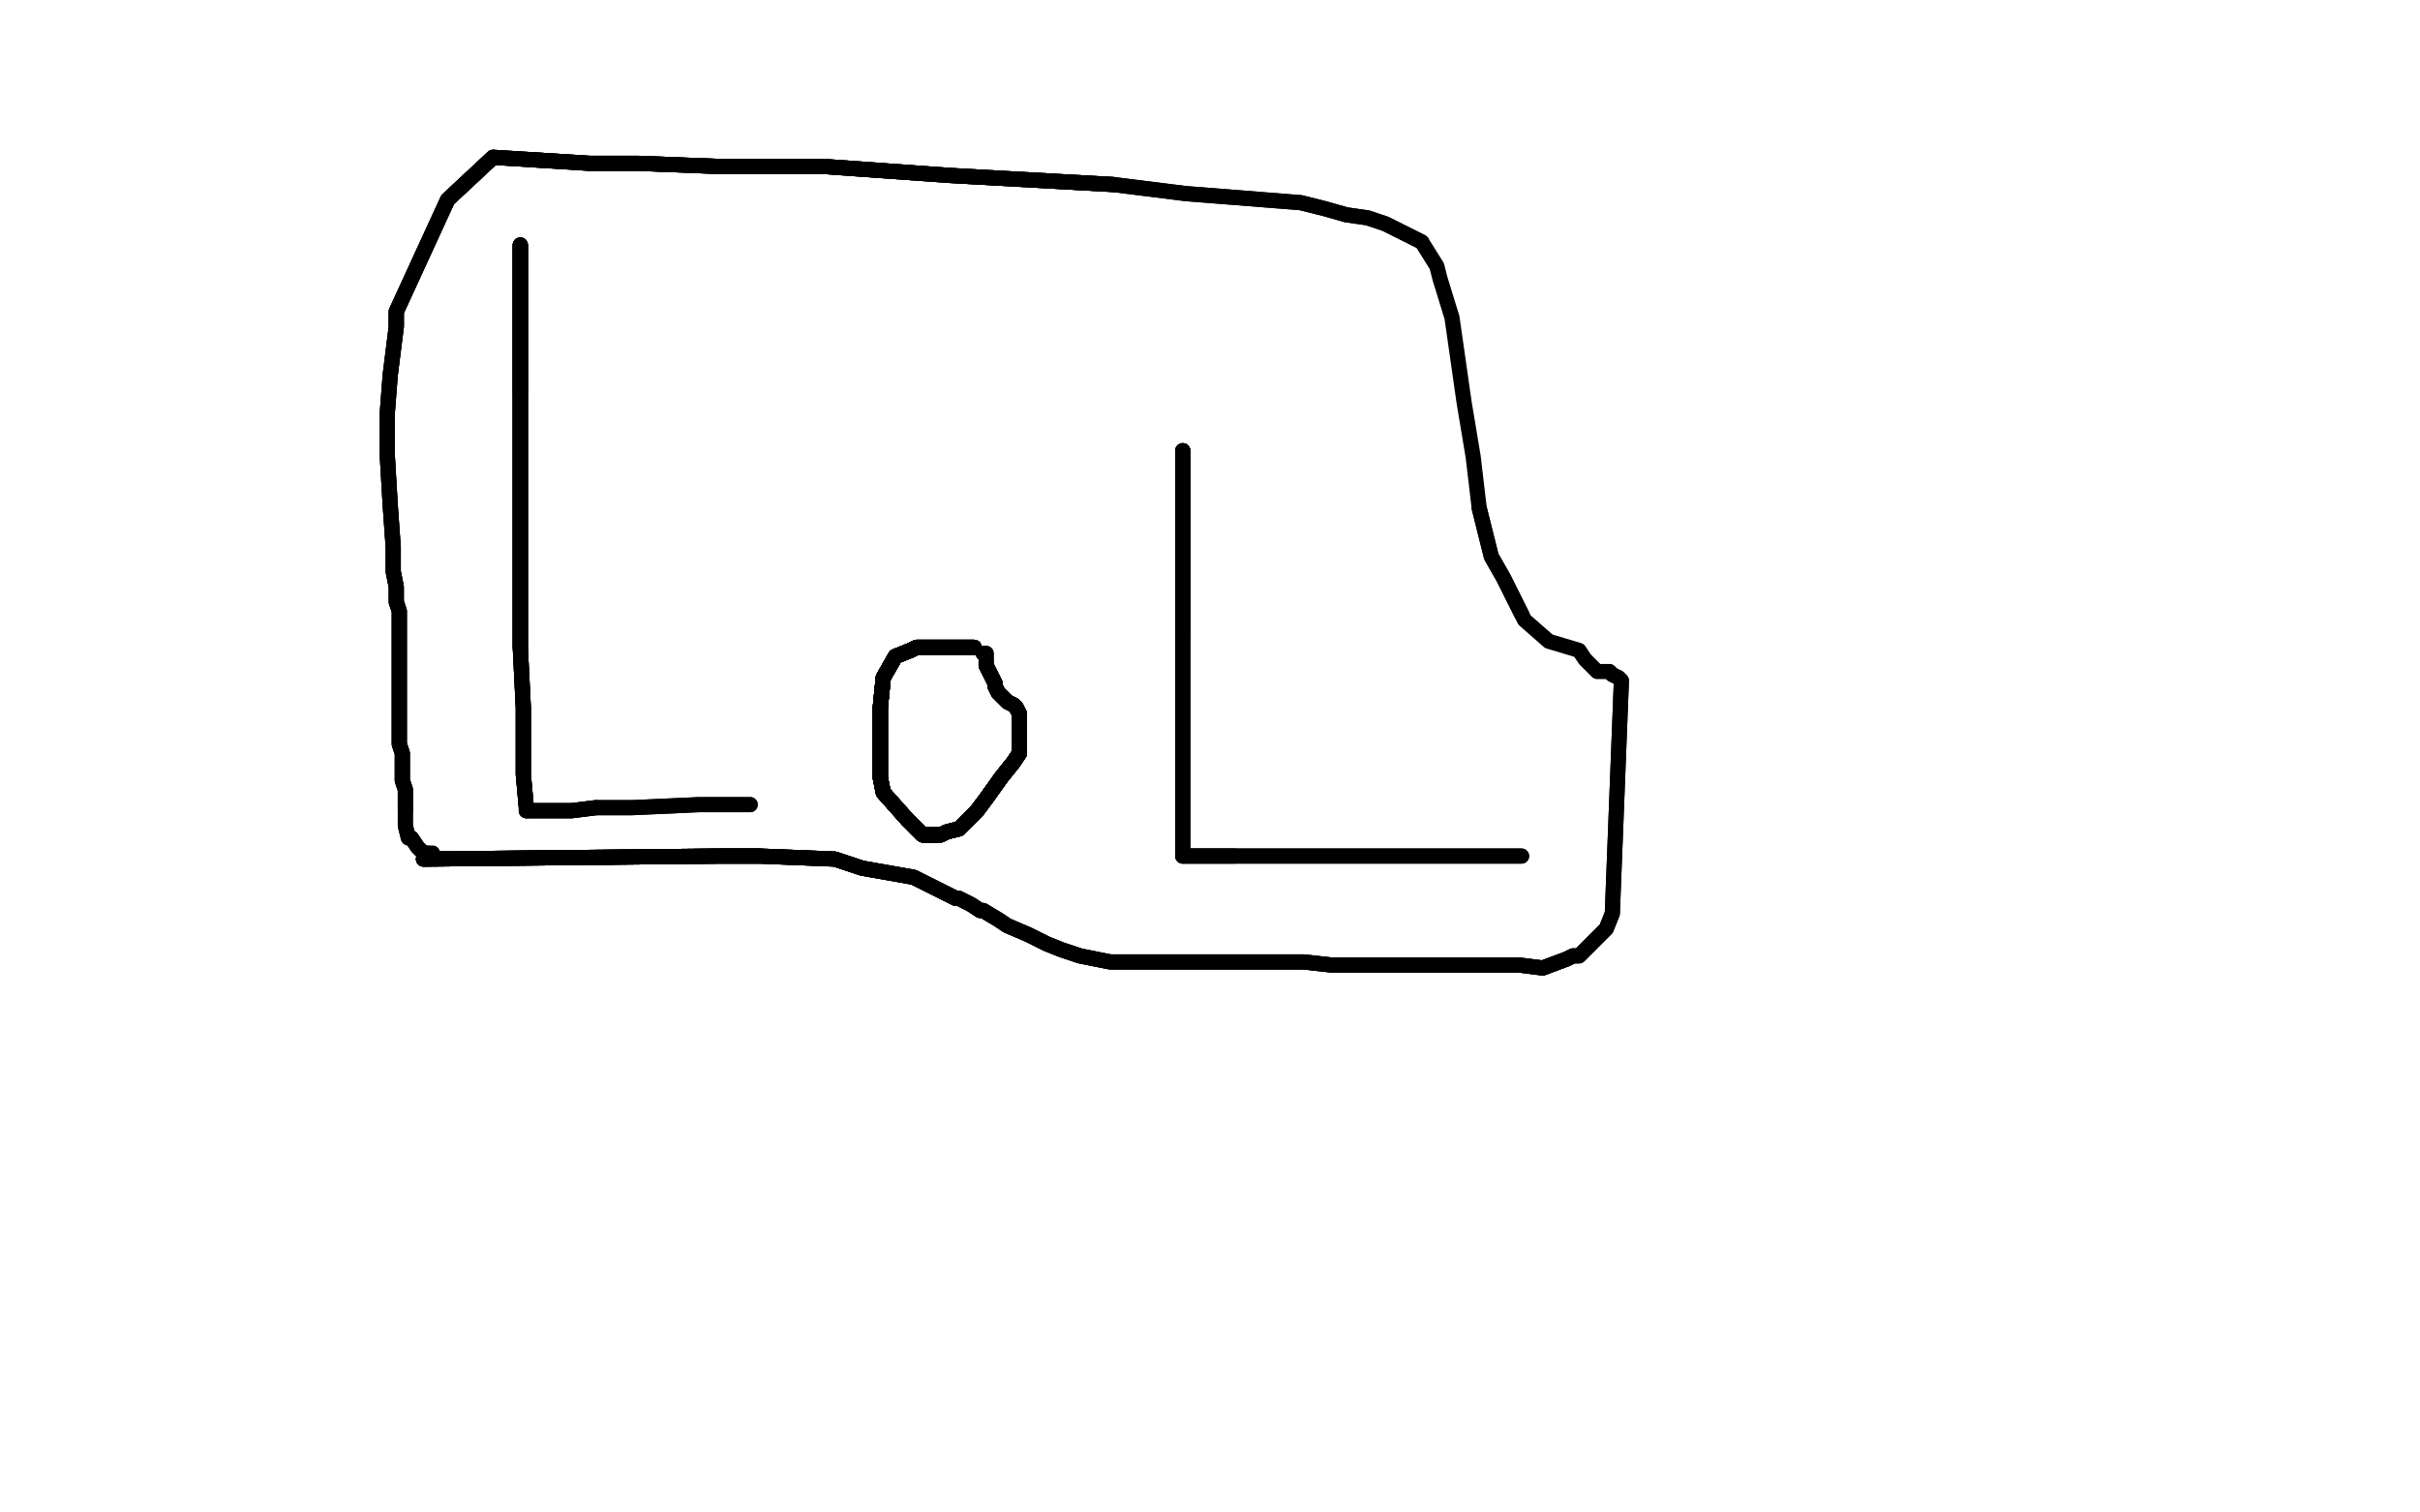 <?xml version="1.0" standalone="no"?>
<!DOCTYPE svg PUBLIC "-//W3C//DTD SVG 1.1//EN"
"http://www.w3.org/Graphics/SVG/1.1/DTD/svg11.dtd">

<svg width="800" height="500" version="1.1" xmlns="http://www.w3.org/2000/svg" xmlns:xlink="http://www.w3.org/1999/xlink" style="stroke-antialiasing: false"><desc>This SVG has been created on https://colorillo.com/</desc><rect x='0' y='0' width='800' height='500' style='fill: rgb(255,255,255); stroke-width:0' /><polyline points="172,81 172,82 172,92 172,102 172,130" style="fill: none; stroke: #000000; stroke-width: 5; stroke-linejoin: round; stroke-linecap: round; stroke-antialiasing: false; stroke-antialias: 0; opacity: 1.0"/>
<polyline points="172,81 172,82 172,92 172,102 172,130 172,142 172,159 172,186 172,214" style="fill: none; stroke: #000000; stroke-width: 5; stroke-linejoin: round; stroke-linecap: round; stroke-antialiasing: false; stroke-antialias: 0; opacity: 1.0"/>
<polyline points="172,81 172,82 172,92 172,102 172,130 172,142 172,159 172,186 172,214 173,234 173,256 174,267 174,268" style="fill: none; stroke: #000000; stroke-width: 5; stroke-linejoin: round; stroke-linecap: round; stroke-antialiasing: false; stroke-antialias: 0; opacity: 1.0"/>
<polyline points="172,81 172,82 172,92 172,102 172,130 172,142 172,159 172,186 172,214 173,234 173,256 174,267 174,268 176,268 179,268 189,268 197,267" style="fill: none; stroke: #000000; stroke-width: 5; stroke-linejoin: round; stroke-linecap: round; stroke-antialiasing: false; stroke-antialias: 0; opacity: 1.0"/>
<polyline points="172,81 172,82 172,92 172,102 172,130 172,142 172,159 172,186 172,214 173,234 173,256 174,267 174,268 176,268 179,268 189,268 197,267 209,267 231,266 240,266 245,266 247,266 248,266" style="fill: none; stroke: #000000; stroke-width: 5; stroke-linejoin: round; stroke-linecap: round; stroke-antialiasing: false; stroke-antialias: 0; opacity: 1.0"/>
<polyline points="172,81 172,82 172,92 172,102 172,130 172,142 172,159 172,186 172,214 173,234 173,256 174,267 174,268 176,268 179,268 189,268 197,267 209,267 231,266 240,266 245,266 247,266 248,266" style="fill: none; stroke: #000000; stroke-width: 5; stroke-linejoin: round; stroke-linecap: round; stroke-antialiasing: false; stroke-antialias: 0; opacity: 1.0"/>
<polyline points="322,214 321,214 314,214 303,214 301,215 296,217" style="fill: none; stroke: #000000; stroke-width: 5; stroke-linejoin: round; stroke-linecap: round; stroke-antialiasing: false; stroke-antialias: 0; opacity: 1.0"/>
<polyline points="322,214 321,214 314,214 303,214 301,215 296,217 292,224 291,234 291,241 291,244 291,257 292,262 300,271" style="fill: none; stroke: #000000; stroke-width: 5; stroke-linejoin: round; stroke-linecap: round; stroke-antialiasing: false; stroke-antialias: 0; opacity: 1.0"/>
<polyline points="322,214 321,214 314,214 303,214 301,215 296,217 292,224 291,234 291,241 291,244 291,257 292,262 300,271 305,276 307,276 309,276" style="fill: none; stroke: #000000; stroke-width: 5; stroke-linejoin: round; stroke-linecap: round; stroke-antialiasing: false; stroke-antialias: 0; opacity: 1.0"/>
<polyline points="322,214 321,214 314,214 303,214 301,215 296,217 292,224 291,234 291,241 291,244 291,257 292,262 300,271 305,276 307,276 309,276 311,276 313,275 317,274 320,271 323,268 326,264 331,257 335,252 337,249" style="fill: none; stroke: #000000; stroke-width: 5; stroke-linejoin: round; stroke-linecap: round; stroke-antialiasing: false; stroke-antialias: 0; opacity: 1.0"/>
<polyline points="322,214 321,214 314,214 303,214 301,215 296,217 292,224 291,234 291,241 291,244 291,257 292,262 300,271 305,276 307,276 309,276 311,276 313,275 317,274 320,271 323,268 326,264 331,257 335,252 337,249 337,247" style="fill: none; stroke: #000000; stroke-width: 5; stroke-linejoin: round; stroke-linecap: round; stroke-antialiasing: false; stroke-antialias: 0; opacity: 1.0"/>
<polyline points="322,214 321,214 314,214 303,214 301,215 296,217 292,224 291,234 291,241 291,244 291,257 292,262 300,271 305,276 307,276 309,276 311,276 313,275 317,274 320,271 323,268 326,264 331,257 335,252 337,249 337,247 337,246 337,243 337,238 337,236 336,234 335,233 333,232" style="fill: none; stroke: #000000; stroke-width: 5; stroke-linejoin: round; stroke-linecap: round; stroke-antialiasing: false; stroke-antialias: 0; opacity: 1.0"/>
<polyline points="322,214 321,214 314,214 303,214 301,215 296,217 292,224 291,234 291,241 291,244 291,257 292,262 300,271 305,276 307,276 309,276 311,276 313,275 317,274 320,271 323,268 326,264 331,257 335,252 337,249 337,247 337,246 337,243 337,238 337,236 336,234 335,233 333,232 331,230 330,229 329,227 329,226 328,224 327,222 326,220" style="fill: none; stroke: #000000; stroke-width: 5; stroke-linejoin: round; stroke-linecap: round; stroke-antialiasing: false; stroke-antialias: 0; opacity: 1.0"/>
<polyline points="322,214 321,214 314,214 303,214 301,215 296,217 292,224 291,234 291,241 291,244 291,257 292,262 300,271 305,276 307,276 309,276 311,276 313,275 317,274 320,271 323,268 326,264 331,257 335,252 337,249 337,247 337,246 337,243 337,238 337,236 336,234 335,233 333,232 331,230 330,229 329,227 329,226 328,224 327,222 326,220 326,219" style="fill: none; stroke: #000000; stroke-width: 5; stroke-linejoin: round; stroke-linecap: round; stroke-antialiasing: false; stroke-antialias: 0; opacity: 1.0"/>
<polyline points="322,214 321,214 314,214 303,214 301,215 296,217 292,224 291,234 291,241 291,244 291,257 292,262 300,271 305,276 307,276 309,276 311,276 313,275 317,274 320,271 323,268 326,264 331,257 335,252 337,249 337,247 337,246 337,243 337,238 337,236 336,234 335,233 333,232 331,230 330,229 329,227 329,226 328,224 327,222 326,220 326,219 326,217 326,216 325,216" style="fill: none; stroke: #000000; stroke-width: 5; stroke-linejoin: round; stroke-linecap: round; stroke-antialiasing: false; stroke-antialias: 0; opacity: 1.0"/>
<polyline points="322,214 321,214 314,214 303,214 301,215 296,217 292,224 291,234 291,241 291,244 291,257 292,262 300,271 305,276 307,276 309,276 311,276 313,275 317,274 320,271 323,268 326,264 331,257 335,252 337,249 337,247 337,246 337,243 337,238 337,236 336,234 335,233 333,232 331,230 330,229 329,227 329,226 328,224 327,222 326,220 326,219 326,217 326,216 325,216" style="fill: none; stroke: #000000; stroke-width: 5; stroke-linejoin: round; stroke-linecap: round; stroke-antialiasing: false; stroke-antialias: 0; opacity: 1.0"/>
<polyline points="391,149 391,151 391,157 391,173 391,193 391,210" style="fill: none; stroke: #000000; stroke-width: 5; stroke-linejoin: round; stroke-linecap: round; stroke-antialiasing: false; stroke-antialias: 0; opacity: 1.0"/>
<polyline points="391,149 391,151 391,157 391,173 391,193 391,210 391,221 391,244 391,259 391,274 391,281 391,283" style="fill: none; stroke: #000000; stroke-width: 5; stroke-linejoin: round; stroke-linecap: round; stroke-antialiasing: false; stroke-antialias: 0; opacity: 1.0"/>
<polyline points="391,149 391,151 391,157 391,173 391,193 391,210 391,221 391,244 391,259 391,274 391,281 391,283 392,283 395,283 402,283 405,283 408,283" style="fill: none; stroke: #000000; stroke-width: 5; stroke-linejoin: round; stroke-linecap: round; stroke-antialiasing: false; stroke-antialias: 0; opacity: 1.0"/>
<polyline points="391,149 391,151 391,157 391,173 391,193 391,210 391,221 391,244 391,259 391,274 391,281 391,283 392,283 395,283 402,283 405,283 408,283 451,283 469,283 482,283 499,283 503,283" style="fill: none; stroke: #000000; stroke-width: 5; stroke-linejoin: round; stroke-linecap: round; stroke-antialiasing: false; stroke-antialias: 0; opacity: 1.0"/>
<polyline points="391,149 391,151 391,157 391,173 391,193 391,210 391,221 391,244 391,259 391,274 391,281 391,283 392,283 395,283 402,283 405,283 408,283 451,283 469,283 482,283 499,283 503,283" style="fill: none; stroke: #000000; stroke-width: 5; stroke-linejoin: round; stroke-linecap: round; stroke-antialiasing: false; stroke-antialias: 0; opacity: 1.0"/>
<polyline points="140,284 238,283 241,283 245,283 251,283" style="fill: none; stroke: #000000; stroke-width: 5; stroke-linejoin: round; stroke-linecap: round; stroke-antialiasing: false; stroke-antialias: 0; opacity: 1.0"/>
<polyline points="140,284 238,283 241,283 245,283 251,283 276,284 285,287 302,290 310,294 314,296 316,297 317,297" style="fill: none; stroke: #000000; stroke-width: 5; stroke-linejoin: round; stroke-linecap: round; stroke-antialiasing: false; stroke-antialias: 0; opacity: 1.0"/>
<polyline points="140,284 238,283 241,283 245,283 251,283 276,284 285,287 302,290 310,294 314,296 316,297 317,297 321,299 324,301 325,301 330,304 333,306 340,309 346,312 351,314 357,316 367,318 431,318 440,319 489,319 502,319 510,320 518,317 520,316" style="fill: none; stroke: #000000; stroke-width: 5; stroke-linejoin: round; stroke-linecap: round; stroke-antialiasing: false; stroke-antialias: 0; opacity: 1.0"/>
<polyline points="140,284 238,283 241,283 245,283 251,283 276,284 285,287 302,290 310,294 314,296 316,297 317,297 321,299 324,301 325,301 330,304 333,306 340,309 346,312 351,314 357,316 367,318 431,318 440,319 489,319 502,319 510,320 518,317 520,316 521,316 522,316 529,309 531,307 533,302 536,225 535,224 533,223 532,222" style="fill: none; stroke: #000000; stroke-width: 5; stroke-linejoin: round; stroke-linecap: round; stroke-antialiasing: false; stroke-antialias: 0; opacity: 1.0"/>
<polyline points="140,284 238,283 241,283 245,283 251,283 276,284 285,287 302,290 310,294 314,296 316,297 317,297 321,299 324,301 325,301 330,304 333,306 340,309 346,312 351,314 357,316 367,318 431,318 440,319 489,319 502,319 510,320 518,317 520,316 521,316 522,316 529,309 531,307 533,302 536,225 535,224 533,223 532,222 529,222 528,222 524,218 522,215 512,212 504,205 503,203 502,201 497,191 493,184 489,168" style="fill: none; stroke: #000000; stroke-width: 5; stroke-linejoin: round; stroke-linecap: round; stroke-antialiasing: false; stroke-antialias: 0; opacity: 1.0"/>
<polyline points="503,203 502,201 497,191 493,184 489,168 487,151 484,133 480,105 476,92 475,88 470,80 462,76 458,74 452,72 445,71 438,69 430,67 392,64 368,61 314,58 272,55 237,55 211,54 195,54 163,52 148,66 131,103 131,108" style="fill: none; stroke: #000000; stroke-width: 5; stroke-linejoin: round; stroke-linecap: round; stroke-antialiasing: false; stroke-antialias: 0; opacity: 1.0"/>
<polyline points="470,80 462,76 458,74 452,72 445,71 438,69 430,67 392,64 368,61 314,58 272,55 237,55 211,54 195,54 163,52 148,66 131,103 131,108 129,124 128,137 128,141 128,150 129,167 130,181 130,189 131,194 131,199 132,202 132,207 132,215 132,225 132,230 132,233 132,236 132,239 132,241 132,246 133,249 133,253 133,258 134,261 134,262 134,264 134,266 134,268" style="fill: none; stroke: #000000; stroke-width: 5; stroke-linejoin: round; stroke-linecap: round; stroke-antialiasing: false; stroke-antialias: 0; opacity: 1.0"/>
<polyline points="368,61 314,58 272,55 237,55 211,54 195,54 163,52 148,66 131,103 131,108 129,124 128,137 128,141 128,150 129,167 130,181 130,189 131,194 131,199 132,202 132,207 132,215 132,225 132,230 132,233 132,236 132,239 132,241 132,246 133,249 133,253 133,258 134,261 134,262 134,264 134,266 134,268 134,270 134,271 134,273 135,277 136,277 138,280 139,281 140,282 141,282" style="fill: none; stroke: #000000; stroke-width: 5; stroke-linejoin: round; stroke-linecap: round; stroke-antialiasing: false; stroke-antialias: 0; opacity: 1.0"/>
<polyline points="368,61 314,58 272,55 237,55 211,54 195,54 163,52 148,66 131,103 131,108 129,124 128,137 128,141 128,150 129,167 130,181 130,189 131,194 131,199 132,202 132,207 132,215 132,225 132,230 132,233 132,236 132,239 132,241 132,246 133,249 133,253 133,258 134,261 134,262 134,264 134,266 134,268 134,270 134,271 134,273 135,277 136,277 138,280 139,281 140,282 141,282 142,282 143,282" style="fill: none; stroke: #000000; stroke-width: 5; stroke-linejoin: round; stroke-linecap: round; stroke-antialiasing: false; stroke-antialias: 0; opacity: 1.0"/>
</svg>
